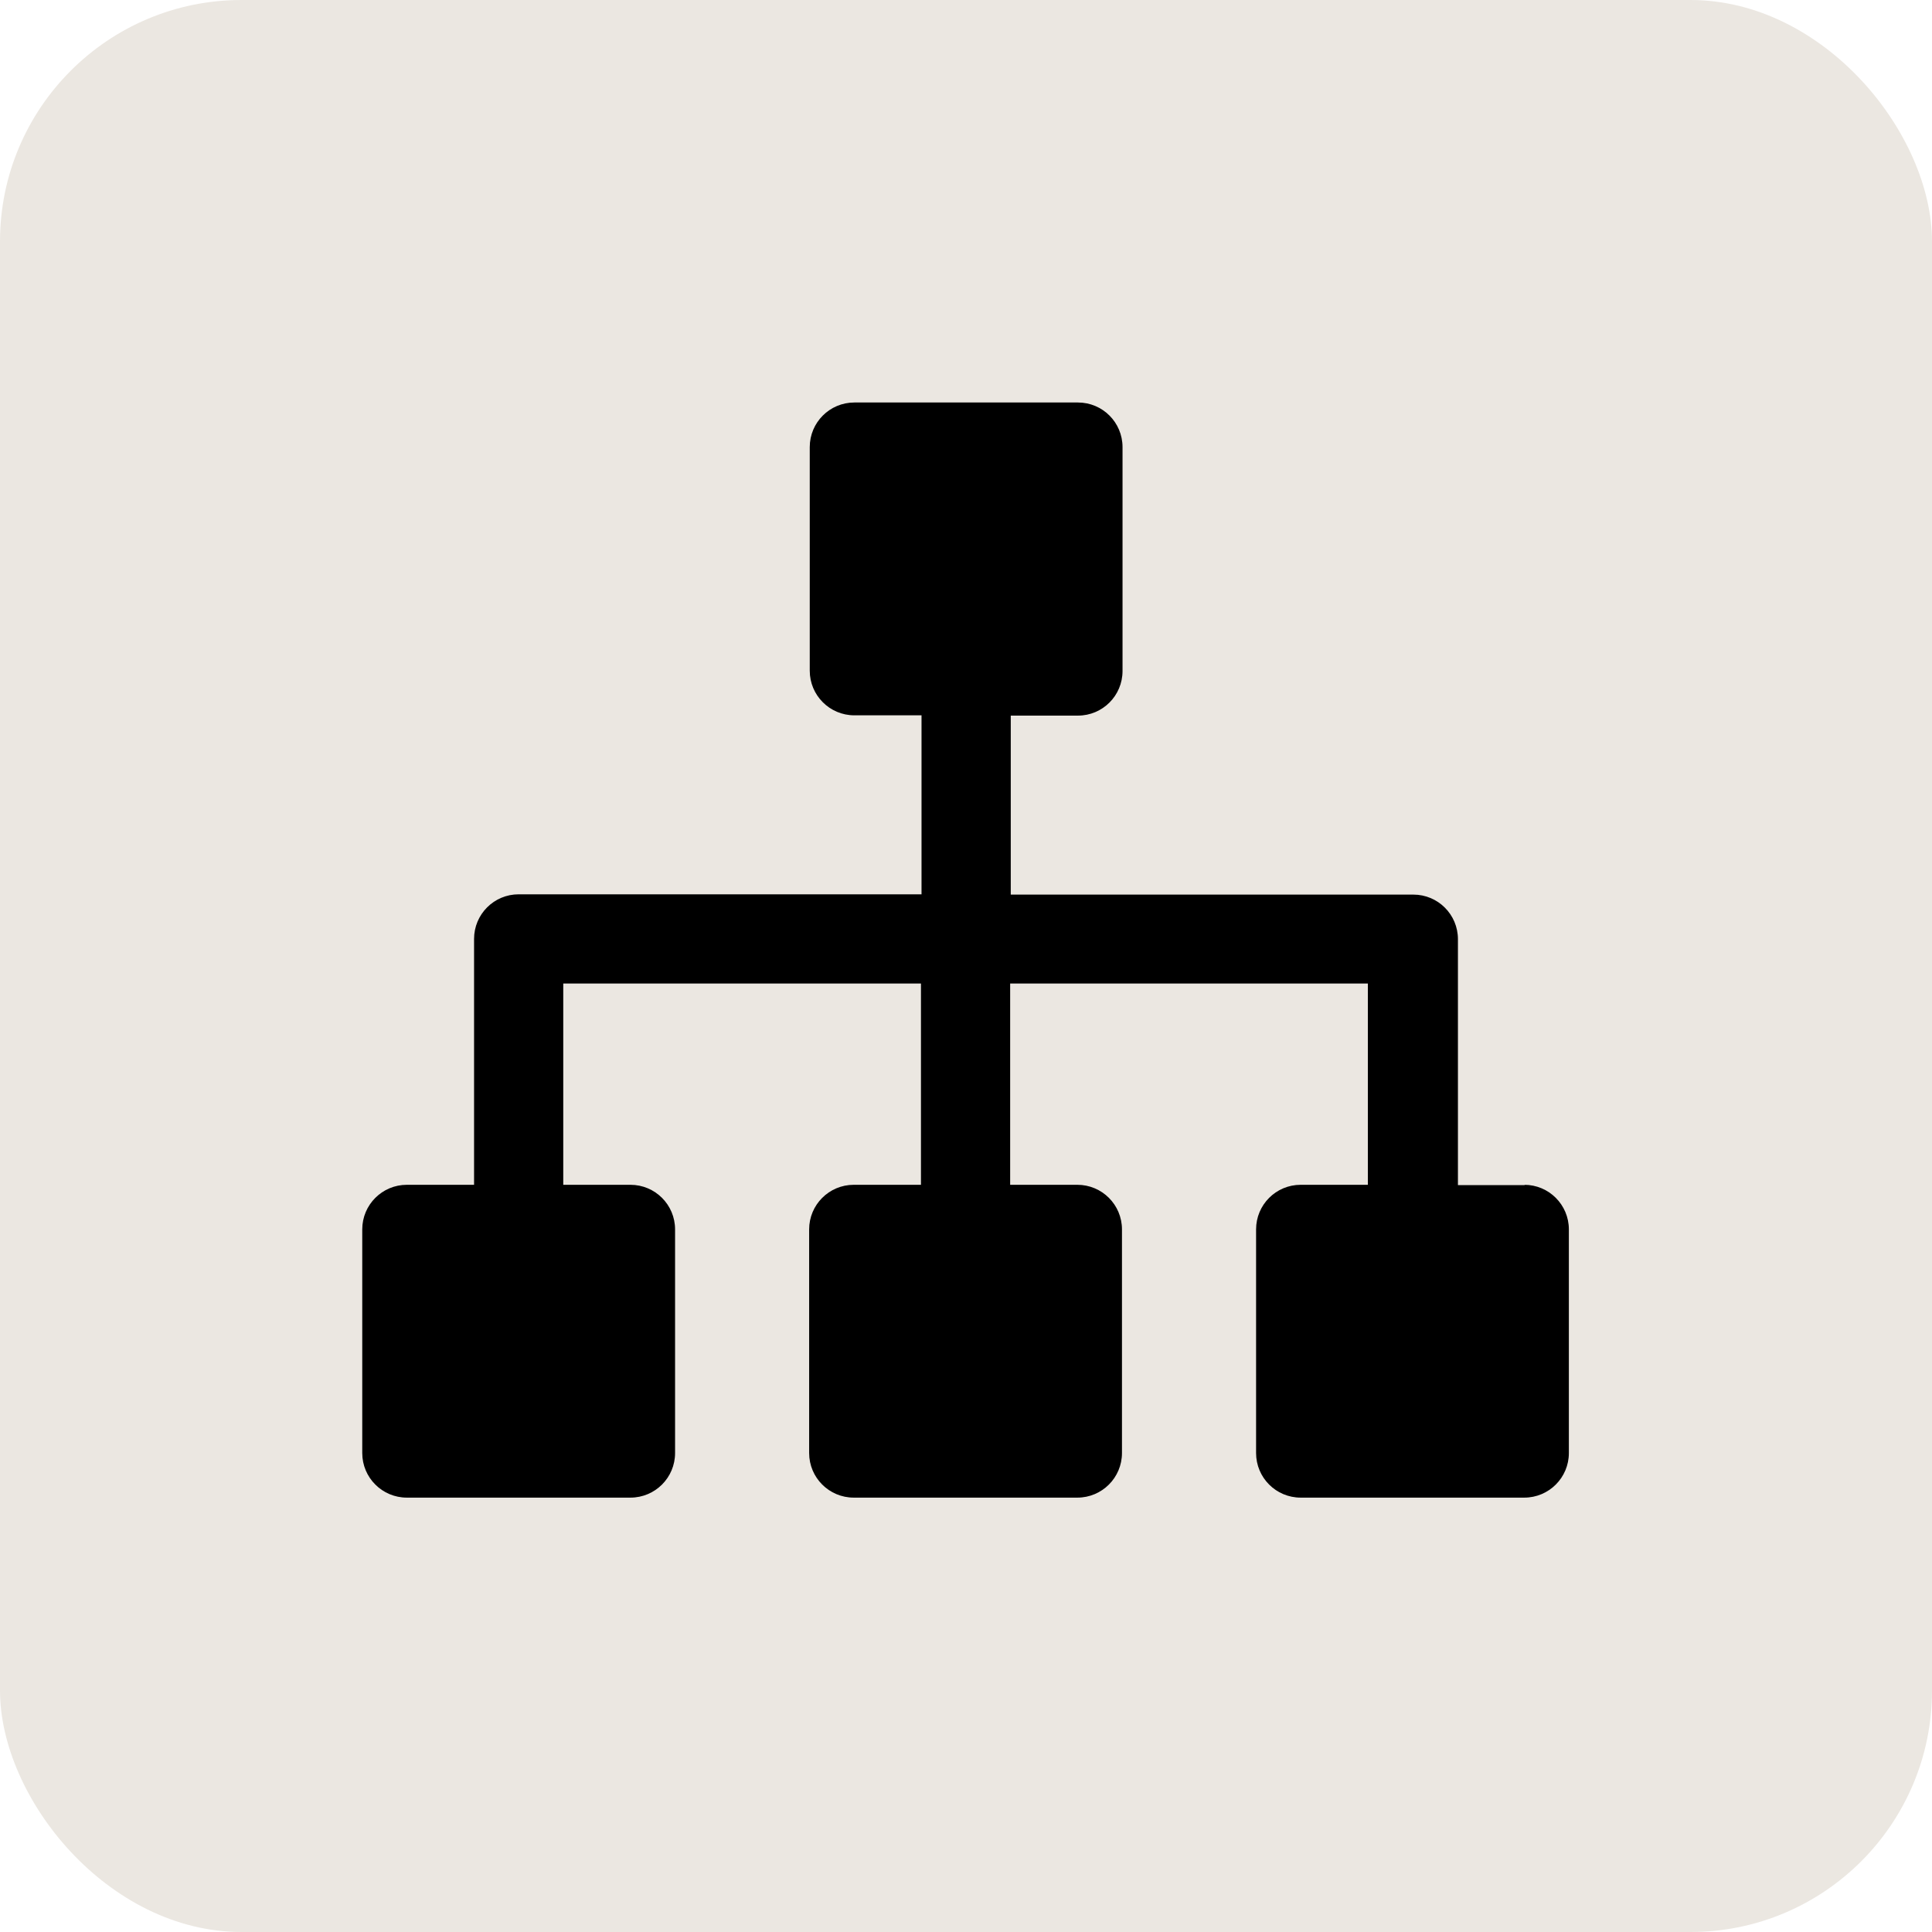 <svg width="48" height="48" viewBox="0 0 48 48" fill="none" xmlns="http://www.w3.org/2000/svg">
<rect width="48" height="48" rx="6" fill="#EBE7E1"/>
<path d="M37.892 29.444H36.222V23.334C36.222 22.722 35.727 22.226 35.114 22.226H25.112V17.779H26.781C27.394 17.779 27.889 17.283 27.889 16.671V11.108C27.889 10.496 27.394 10 26.781 10H21.226C20.614 10 20.118 10.496 20.118 11.108V16.663C20.118 17.276 20.614 17.772 21.226 17.772H22.895V22.219H12.886C12.273 22.219 11.778 22.715 11.778 23.327V29.436H10.108C9.496 29.436 9 29.932 9 30.544V36.1C9 36.712 9.496 37.208 10.108 37.208H15.663C16.276 37.208 16.772 36.712 16.772 36.1V30.544C16.772 29.932 16.276 29.436 15.663 29.436H13.994V24.435H22.881V29.436H21.211C20.599 29.436 20.103 29.932 20.103 30.544V36.1C20.103 36.712 20.599 37.208 21.211 37.208H26.767C27.379 37.208 27.875 36.712 27.875 36.1V30.544C27.875 29.932 27.379 29.436 26.767 29.436H25.097V24.435H33.984V29.436H32.315C31.702 29.436 31.207 29.932 31.207 30.544V36.1C31.207 36.712 31.702 37.208 32.315 37.208H37.87C38.482 37.208 38.978 36.712 38.978 36.1V30.544C38.978 29.932 38.482 29.436 37.87 29.436L37.892 29.444Z" fill="black"/>
</svg>
